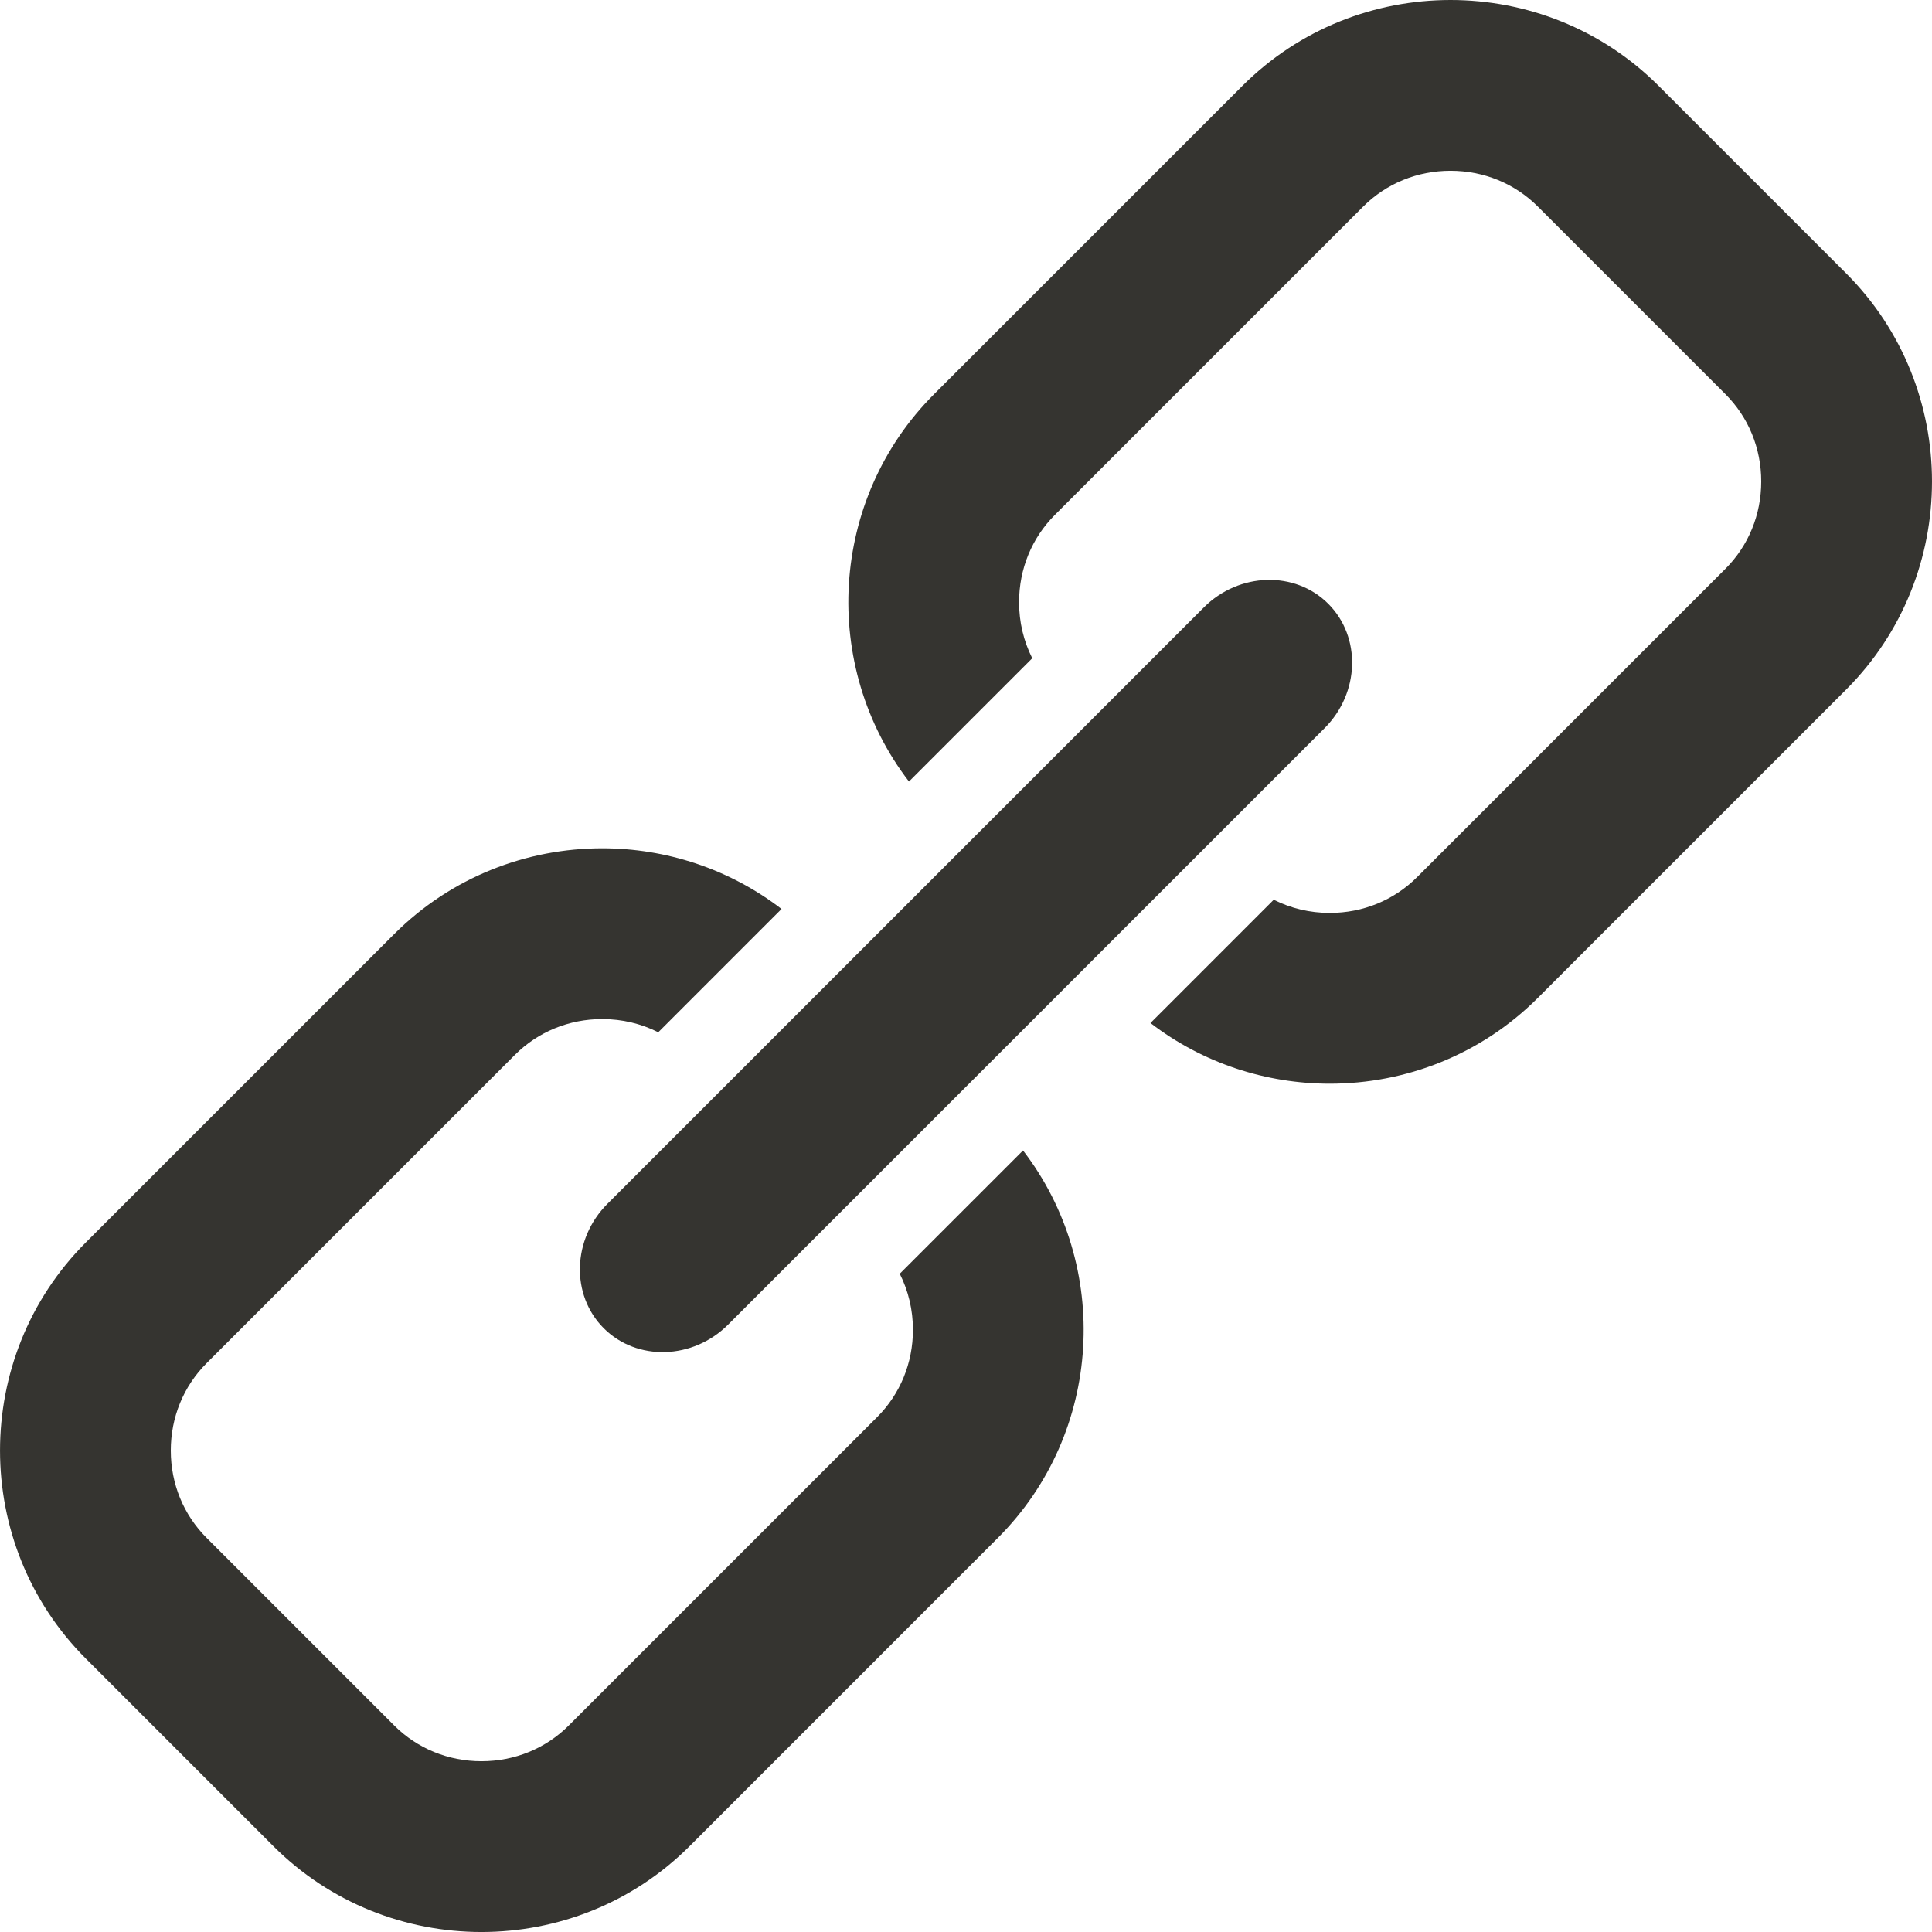 <?xml version="1.0" encoding="utf-8"?>
<svg version="1.1" id="Layer_1" xmlns="http://www.w3.org/2000/svg" xmlns:xlink="http://www.w3.org/1999/xlink" viewBox="0 0 512 512" fill="#353430">
<path d="M160,352c8.8,8.8,23.637,8.363,32.971-0.971L351.03,192.971C360.364,183.637,360.8,168.8,352,160
	s-23.638-8.363-32.972,0.971L160.971,319.029C151.637,328.363,151.2,343.2,160,352z M238.444,337.556
	c2.28,4.525,3.495,9.58,3.495,14.849c0,8.808-3.372,17.029-9.496,23.153l-81.69,81.691c-6.124,6.124-14.348,9.496-23.154,9.496
	s-17.03-3.372-23.154-9.496l-49.69-49.691c-6.124-6.124-9.496-14.347-9.496-23.153c0-8.808,3.372-17.03,9.496-23.154l81.69-81.691
	c6.124-6.123,14.348-9.496,23.154-9.496c5.269,0,10.322,1.215,14.848,3.494l32.669-32.668c-13.935-10.705-30.72-16.08-47.517-16.08
	c-19.993,0-39.986,7.583-55.154,22.751l-81.69,81.691c-30.335,30.335-30.335,79.974,0,110.309l49.69,49.691
	c15.167,15.166,35.16,22.75,55.153,22.75c19.994,0,39.987-7.584,55.154-22.751l81.69-81.691
	c27.91-27.909,30.119-72.148,6.672-102.672L238.444,337.556z M489.248,72.442l-49.69-49.691C424.391,7.583,404.398,0,384.404,0
	c-19.992,0-39.985,7.583-55.153,22.751l-81.691,81.691c-27.91,27.91-30.119,72.149-6.671,102.671l32.669-32.67
	c-2.279-4.525-3.494-9.58-3.494-14.847c0-8.808,3.372-17.03,9.496-23.154l81.691-81.691c6.124-6.124,14.347-9.497,23.153-9.497
	c8.808,0,17.03,3.373,23.154,9.497l49.69,49.691c6.124,6.124,9.496,14.347,9.496,23.154c0,8.807-3.372,17.03-9.496,23.154
	l-81.69,81.691c-6.124,6.124-14.347,9.496-23.154,9.496c-5.268,0-10.321-1.215-14.848-3.495l-32.669,32.669
	c13.936,10.705,30.72,16.08,47.517,16.08c19.994,0,39.987-7.584,55.154-22.752l81.69-81.69
	C519.584,152.416,519.584,102.777,489.248,72.442z"/>
</svg>
